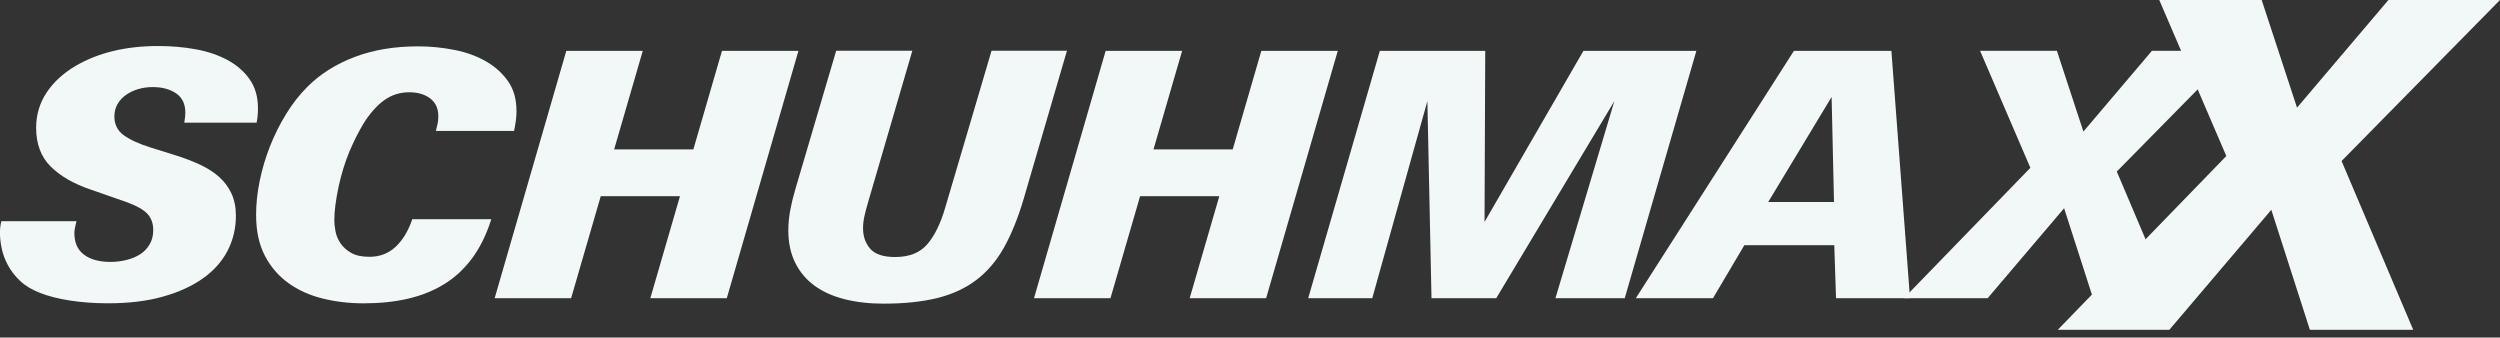 <svg width="200" height="27" viewBox="0 0 200 27" fill="none" xmlns="http://www.w3.org/2000/svg">
<rect x="0" y="0" width="200" height="27" fill="#333333" stroke="none"/>
<g clip-path="url(#clip0_601_623)">
<path d="M187.326 12.881L193.057 26.383H184.791L181.705 16.786L173.549 26.383H164.622L178.105 12.48L172.741 0H180.934L183.762 8.612L191.073 0H200L187.326 12.881Z" fill="#F2F7F7"/>
<path d="M20.639 8.637C20.639 9.057 20.602 9.451 20.529 9.816H14.743C14.798 9.488 14.827 9.225 14.827 9.021C14.827 8.327 14.585 7.813 14.096 7.473C13.607 7.138 12.979 6.966 12.208 6.966C11.804 6.966 11.418 7.021 11.05 7.13C10.683 7.24 10.356 7.397 10.073 7.597C9.787 7.798 9.563 8.046 9.397 8.334C9.232 8.626 9.151 8.955 9.151 9.32C9.151 9.958 9.405 10.462 9.908 10.823C10.415 11.188 11.135 11.517 12.072 11.808L14.081 12.436C14.779 12.655 15.422 12.903 16.01 13.177C16.598 13.45 17.101 13.775 17.524 14.148C17.946 14.523 18.277 14.965 18.515 15.476C18.754 15.987 18.872 16.581 18.872 17.256C18.872 18.26 18.651 19.191 18.211 20.048C17.77 20.906 17.112 21.646 16.241 22.267C15.367 22.887 14.298 23.376 13.031 23.73C11.763 24.088 10.305 24.263 8.652 24.263C7.549 24.263 6.536 24.19 5.606 24.044C4.677 23.898 3.883 23.697 3.222 23.442C2.561 23.186 2.024 22.861 1.609 22.471C1.194 22.081 0.871 21.661 0.632 21.212C0.393 20.767 0.228 20.318 0.136 19.873C0.044 19.428 -0.004 19.019 -0.004 18.654C-0.004 18.308 0.033 17.99 0.107 17.698H6.117C6.08 17.844 6.043 18.005 6.007 18.176C5.97 18.351 5.951 18.508 5.951 18.654C5.951 19.42 6.209 19.993 6.723 20.377C7.237 20.76 7.943 20.953 8.843 20.953C9.265 20.953 9.684 20.902 10.095 20.803C10.507 20.705 10.874 20.552 11.197 20.351C11.517 20.15 11.774 19.884 11.969 19.555C12.164 19.227 12.259 18.844 12.259 18.406C12.259 17.877 12.105 17.443 11.793 17.107C11.48 16.771 10.918 16.454 10.11 16.162L7.215 15.151C5.874 14.695 4.816 14.082 4.048 13.316C3.281 12.549 2.891 11.52 2.891 10.225C2.891 9.185 3.17 8.247 3.729 7.404C4.287 6.565 5.062 5.853 6.054 5.269C7.869 4.211 10.07 3.682 12.656 3.682C13.703 3.682 14.702 3.769 15.654 3.941C16.609 4.116 17.454 4.401 18.2 4.802C18.942 5.204 19.533 5.718 19.974 6.349C20.415 6.981 20.635 7.74 20.635 8.634L20.639 8.637Z" fill="#F2F7F7"/>
<path d="M41.322 8.886C41.322 9.141 41.303 9.4 41.267 9.666C41.23 9.933 41.182 10.199 41.127 10.473H34.871C34.926 10.272 34.97 10.075 35.01 9.885C35.047 9.692 35.066 9.499 35.066 9.298C35.066 8.678 34.849 8.203 34.415 7.875C33.982 7.546 33.423 7.382 32.744 7.382C31.987 7.382 31.315 7.597 30.727 8.024C30.135 8.455 29.584 9.079 29.07 9.9C28.648 10.612 28.269 11.371 27.935 12.17C27.604 12.973 27.325 13.867 27.105 14.852C26.866 15.965 26.745 16.888 26.745 17.618C26.745 17.873 26.778 18.169 26.84 18.508C26.906 18.848 27.038 19.165 27.241 19.464C27.443 19.764 27.729 20.023 28.096 20.231C28.464 20.442 28.953 20.544 29.559 20.544C30.385 20.544 31.087 20.274 31.656 19.738C32.226 19.202 32.667 18.465 32.983 17.534H39.305C38.919 18.756 38.409 19.796 37.777 20.654C37.141 21.512 36.395 22.205 35.532 22.734C34.669 23.263 33.699 23.65 32.626 23.898C31.553 24.146 30.37 24.267 29.085 24.267C27.946 24.267 26.858 24.139 25.819 23.883C24.779 23.628 23.868 23.216 23.078 22.65C22.288 22.084 21.66 21.355 21.19 20.46C20.72 19.567 20.488 18.472 20.488 17.176C20.488 16.301 20.584 15.392 20.779 14.454C20.973 13.516 21.249 12.593 21.605 11.688C21.961 10.787 22.395 9.922 22.902 9.101C23.405 8.28 23.982 7.55 24.625 6.911C25.635 5.908 26.884 5.123 28.372 4.558C29.86 3.992 31.55 3.708 33.442 3.708C34.415 3.708 35.389 3.802 36.362 3.996C37.336 4.186 38.21 4.51 38.978 4.966C39.676 5.386 40.242 5.912 40.672 6.539C41.101 7.167 41.318 7.948 41.318 8.878L41.322 8.886Z" fill="#F2F7F7"/>
<path d="M58.144 23.854H52.027L54.397 15.698H48.059L45.69 23.854H39.573L45.304 4.069H51.421L49.132 11.951H55.469L57.758 4.069H63.875L58.144 23.854Z" fill="#F2F7F7"/>
<path d="M81.909 15.863C81.45 17.413 80.921 18.723 80.326 19.789C79.73 20.854 78.992 21.723 78.121 22.387C77.247 23.055 76.207 23.537 74.995 23.839C73.783 24.139 72.35 24.292 70.697 24.292C69.54 24.292 68.493 24.172 67.556 23.934C66.619 23.697 65.822 23.336 65.16 22.854C64.499 22.372 63.985 21.759 63.617 21.019C63.25 20.282 63.066 19.417 63.066 18.431C63.066 17.902 63.118 17.369 63.217 16.829C63.316 16.293 63.452 15.738 63.617 15.173L66.894 4.061H72.986L69.484 16.049C69.338 16.541 69.227 16.957 69.154 17.293C69.08 17.632 69.044 17.953 69.044 18.264C69.044 18.92 69.238 19.468 69.624 19.906C70.01 20.344 70.671 20.562 71.608 20.562C72.747 20.562 73.61 20.216 74.198 19.523C74.786 18.829 75.263 17.844 75.63 16.567L79.323 4.061H85.355L81.909 15.855V15.863Z" fill="#F2F7F7"/>
<path d="M101.291 23.854H95.175L97.544 15.698H91.207L88.838 23.854H82.721L88.452 4.069H94.569L92.28 11.951H98.617L100.906 4.069H107.022L101.291 23.854Z" fill="#F2F7F7"/>
<path d="M129.976 23.854H124.436L129.149 8.09L119.7 23.854H114.52L114.19 8.09L109.781 23.854H104.656L110.387 4.069H118.819L118.763 17.753L126.673 4.069H135.71L129.979 23.854H129.976Z" fill="#F2F7F7"/>
<path d="M146.882 23.854L146.742 19.614H139.549L137.04 23.854H130.868L143.513 4.069H151.312L152.8 23.854H146.878H146.882ZM146.526 7.761L141.456 16.162H146.72L146.529 7.761H146.526Z" fill="#F2F7F7"/>
<path d="M169.347 13.728L173.645 23.854H167.444L165.129 16.658L159.013 23.854H152.315L162.429 13.425L158.406 4.065H164.552L166.672 10.524L172.153 4.065H178.851L169.343 13.724L169.347 13.728Z" fill="#F2F7F7"/>
</g>
<defs>
<clipPath id="clip0_601_623">
<rect width="200" height="26.383" fill="white"/>
</clipPath>
</defs>
</svg>
